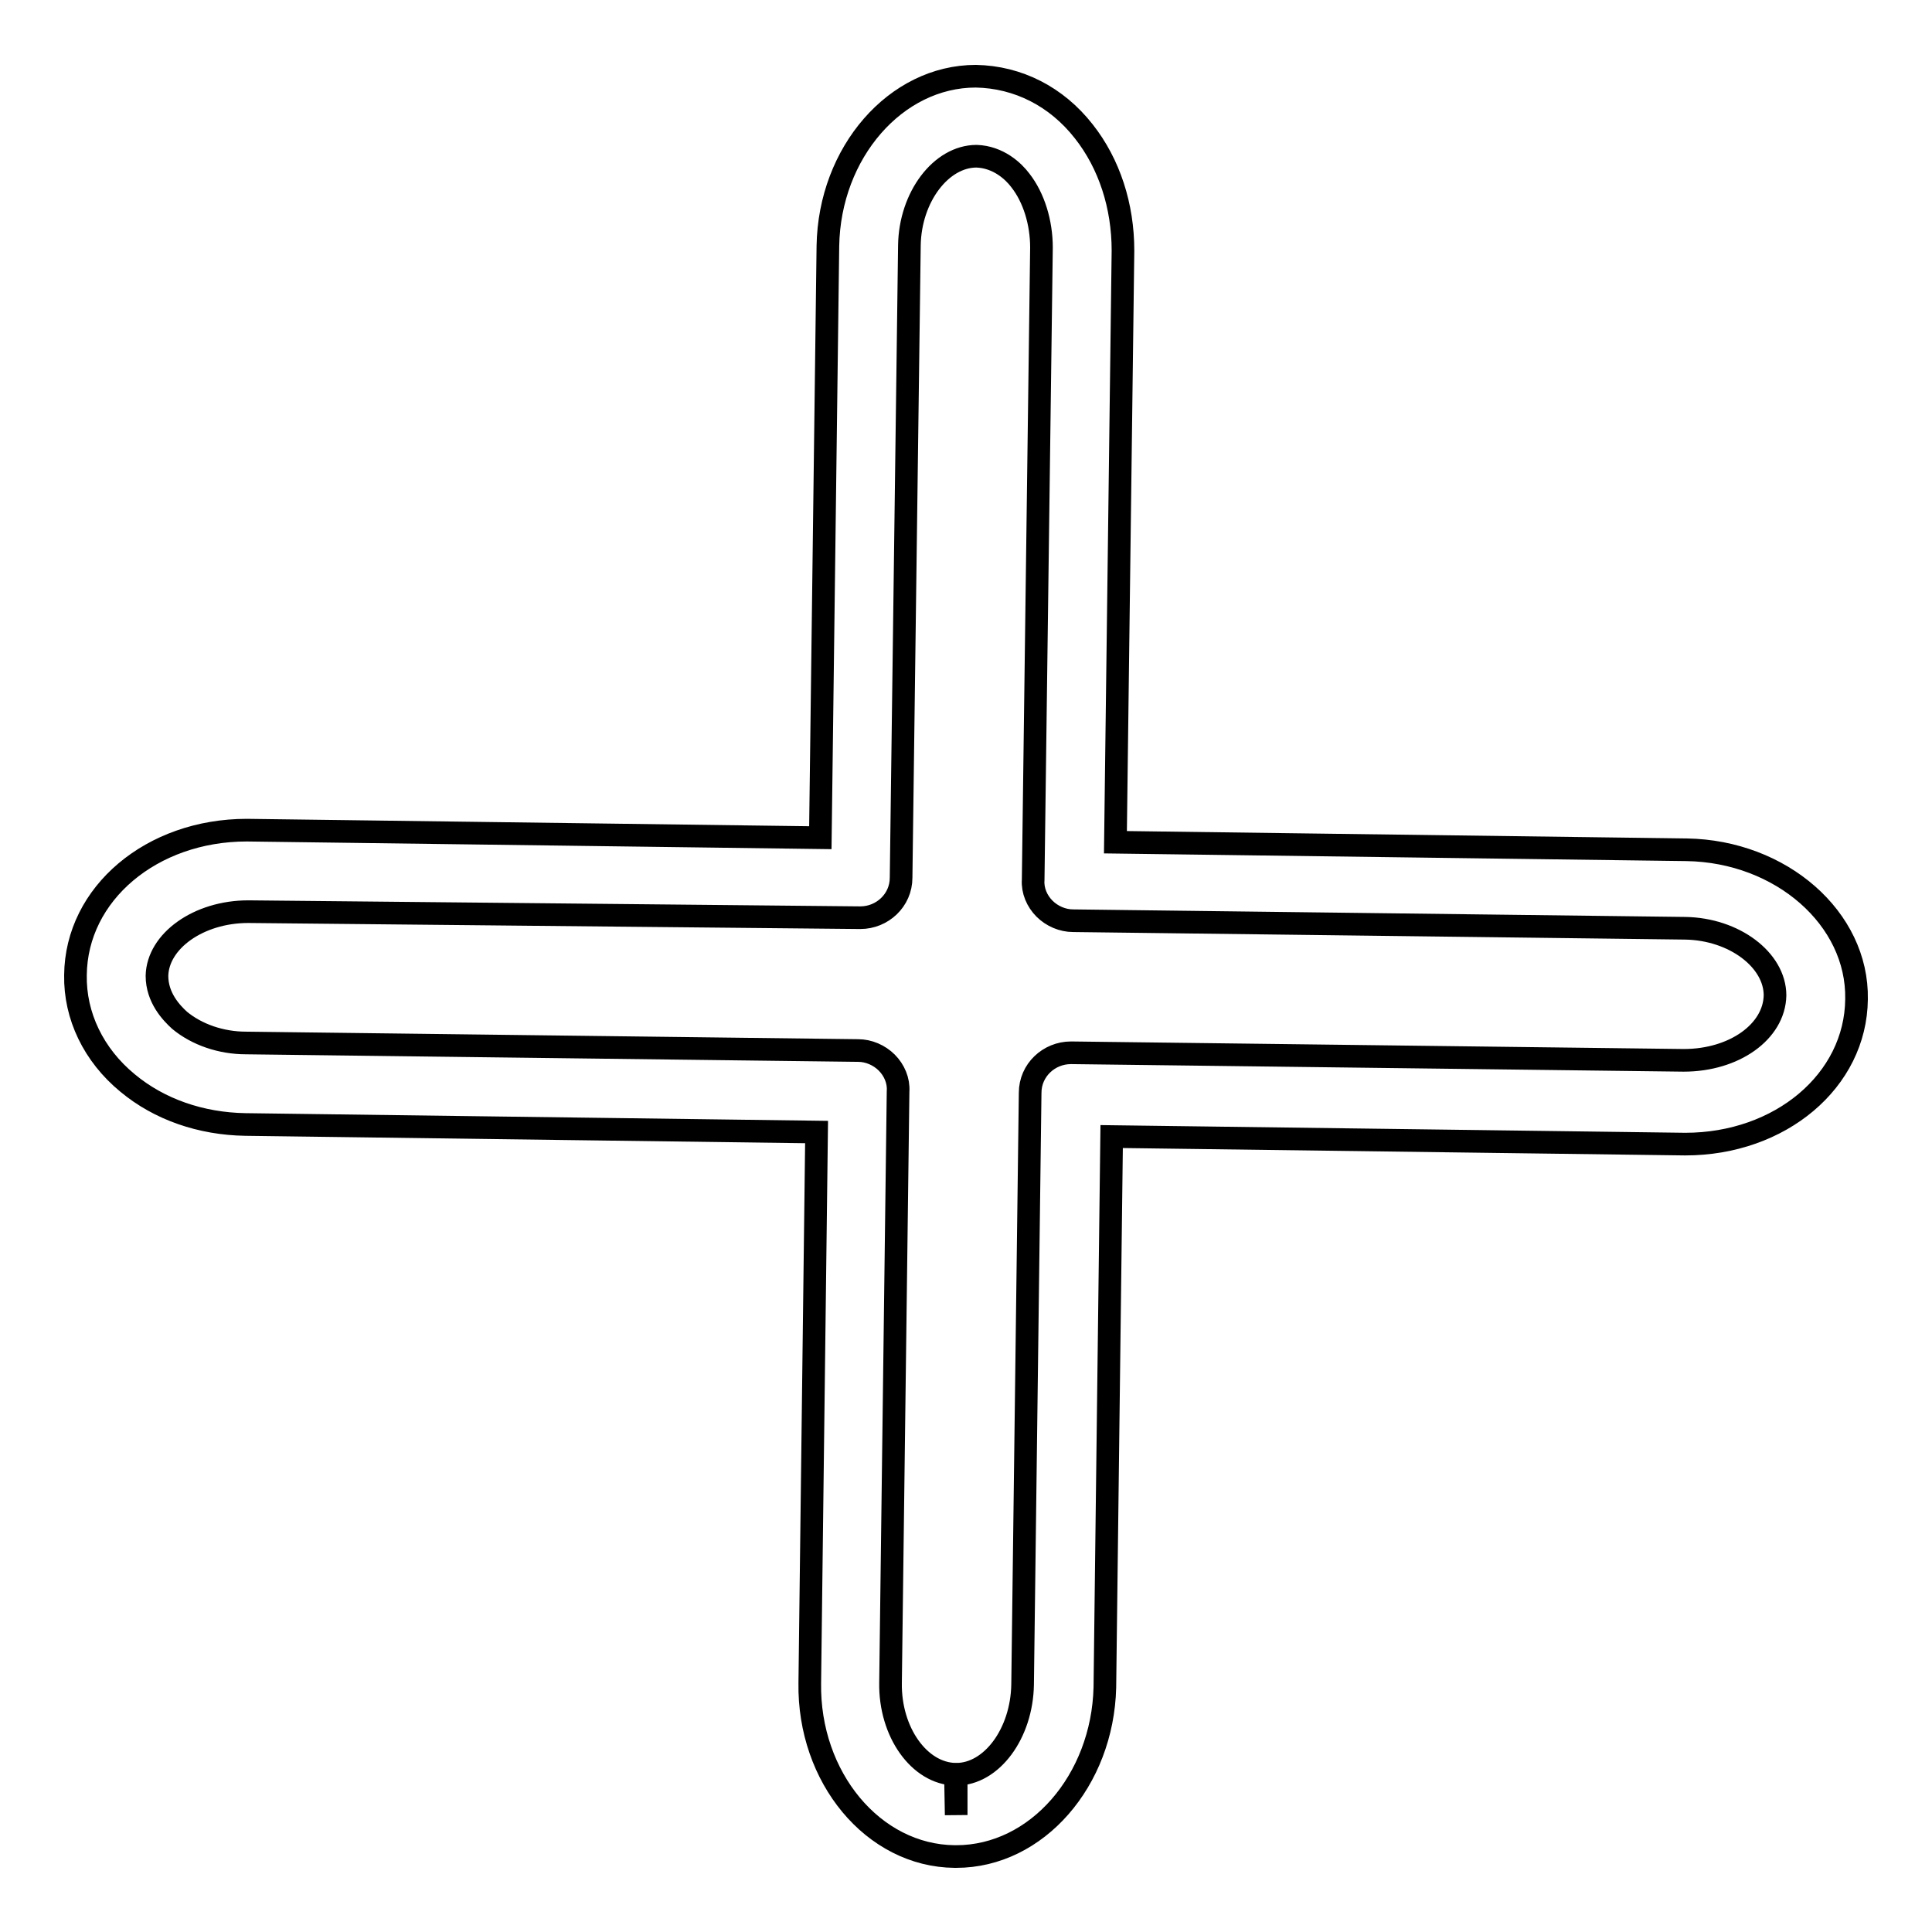 <?xml version="1.0" encoding="utf-8"?>
<!-- Svg Vector Icons : http://www.onlinewebfonts.com/icon -->
<!DOCTYPE svg PUBLIC "-//W3C//DTD SVG 1.1//EN" "http://www.w3.org/Graphics/SVG/1.1/DTD/svg11.dtd">
<svg version="1.1" xmlns="http://www.w3.org/2000/svg" xmlns:xlink="http://www.w3.org/1999/xlink" x="0px" y="0px" viewBox="0 0 256 256" enable-background="new 0 0 256 256" xml:space="preserve">
<g><g><g><path stroke-width="3" fill-opacity="0" stroke="#000000"  d="M126.7,246c0,0-0.2,0-0.2,0c-10.8-0.1-19.4-10.5-19.2-23l0.9-73l-75.7-1c-5.9-0.1-11.4-2-15.6-5.5c-4.5-3.7-7-8.9-6.9-14.3c0.1-10.8,10.1-19.2,22.7-19.2l76,1l1-78.4c0.2-12.4,9-22.5,19.6-22.5c5.6,0.1,10.7,2.7,14.3,7.3c3.4,4.3,5.2,9.9,5.2,15.8l-1,78.4l75.7,1c12.5,0.2,22.7,9.1,22.5,19.8c-0.1,10.8-10.1,19.2-22.7,19.2l0,0l-76-1l-0.9,73C146.1,235.9,137.4,246,126.7,246z M32.9,120.8c-6.6,0-12,3.9-12.1,8.5c0,2.9,1.9,4.9,3,5.9c2.3,1.9,5.5,3,8.8,3l81.1,1c1.4,0,2.8,0.6,3.8,1.6c1,1,1.6,2.4,1.5,3.8l-1,78.4c-0.1,6.5,3.8,12,8.6,12.1l0.1,5.4v-5.4c4.7,0,8.7-5.4,8.8-11.9l1-78.4c0-3,2.5-5.3,5.4-5.3c0,0,0,0,0.1,0l81.1,1l0,0c6.7,0,12-3.8,12.1-8.6c0-4.7-5.4-8.8-11.9-8.9l-81.1-1c-1.4,0-2.8-0.6-3.8-1.6c-1-1-1.6-2.4-1.5-3.8l1.1-83.8c0-3.3-1-6.6-2.8-8.9c-0.9-1.2-2.9-3.1-5.8-3.2c-4.7,0-8.8,5.4-8.9,11.8l-1.1,83.8c0,3-2.5,5.3-5.4,5.3c0,0,0,0-0.1,0L32.9,120.8L32.9,120.8z"/></g><g></g><g></g><g></g><g></g><g></g><g></g><g></g><g></g><g></g><g></g><g></g><g></g><g></g><g></g><g></g></g></g>
</svg>